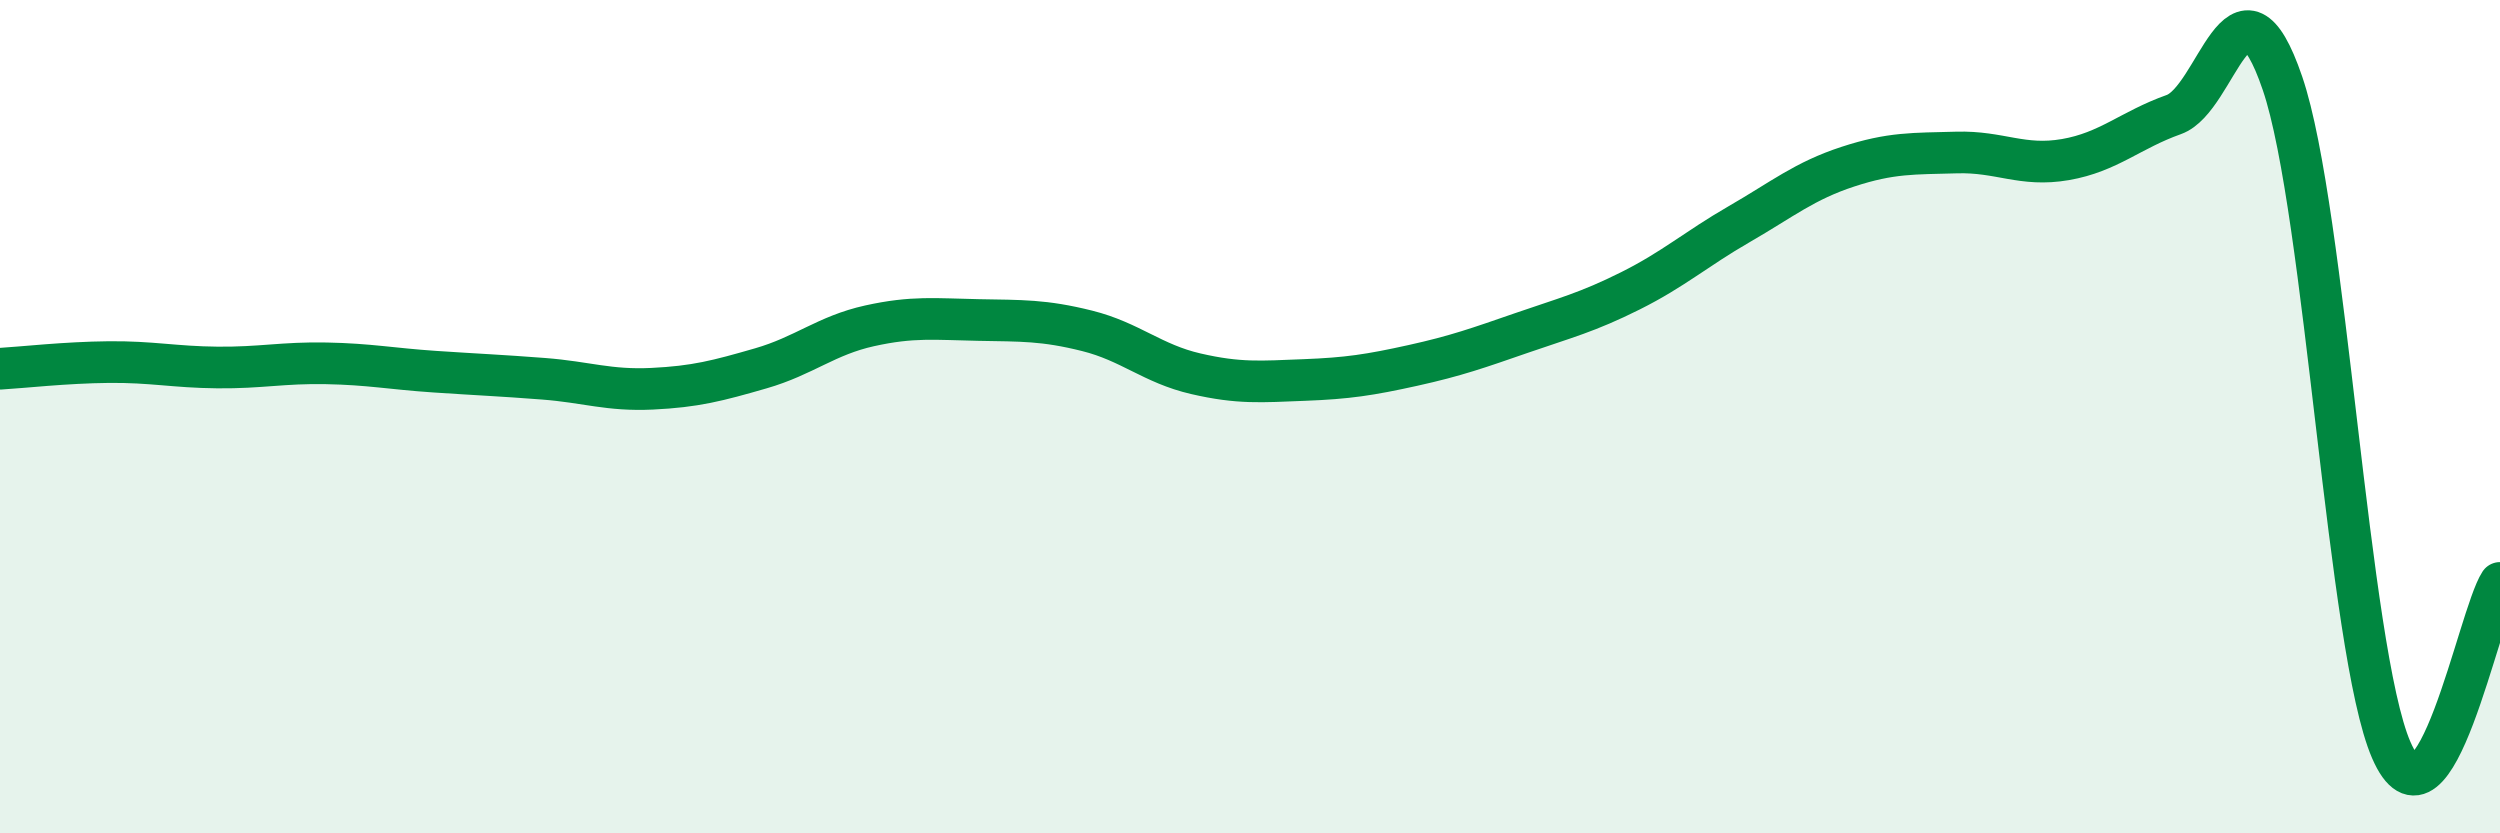 
    <svg width="60" height="20" viewBox="0 0 60 20" xmlns="http://www.w3.org/2000/svg">
      <path
        d="M 0,8.85 C 0.52,8.82 1.57,8.7 2.61,8.69 C 3.65,8.68 4.18,8.81 5.22,8.82 C 6.26,8.83 6.79,8.7 7.83,8.72 C 8.87,8.74 9.39,8.85 10.43,8.92 C 11.47,8.99 12,9.01 13.04,9.09 C 14.08,9.17 14.61,9.38 15.65,9.33 C 16.69,9.28 17.22,9.14 18.26,8.84 C 19.3,8.54 19.83,8.05 20.87,7.82 C 21.91,7.59 22.44,7.66 23.48,7.68 C 24.52,7.7 25.05,7.68 26.09,7.94 C 27.13,8.2 27.66,8.73 28.7,8.97 C 29.74,9.21 30.26,9.16 31.3,9.12 C 32.34,9.08 32.87,9 33.91,8.77 C 34.95,8.54 35.48,8.35 36.52,7.99 C 37.56,7.63 38.09,7.5 39.13,6.98 C 40.17,6.46 40.7,5.98 41.74,5.38 C 42.78,4.78 43.31,4.34 44.35,4 C 45.39,3.66 45.92,3.69 46.96,3.66 C 48,3.63 48.53,4.01 49.57,3.83 C 50.61,3.65 51.13,3.12 52.17,2.75 C 53.21,2.38 53.74,-1.05 54.78,2 C 55.82,5.05 56.35,15.6 57.39,18 C 58.43,20.4 59.48,14.79 60,13.99L60 20L0 20Z"
        fill="#008740"
        opacity="0.1"
        stroke-linecap="round"
        stroke-linejoin="round"
      />
      <path
        d="M 0,8.85 C 0.52,8.82 1.57,8.7 2.61,8.69 C 3.65,8.68 4.18,8.81 5.22,8.82 C 6.26,8.83 6.79,8.7 7.83,8.72 C 8.87,8.74 9.39,8.85 10.43,8.92 C 11.47,8.99 12,9.01 13.04,9.09 C 14.08,9.17 14.61,9.38 15.65,9.33 C 16.69,9.28 17.22,9.14 18.26,8.84 C 19.3,8.54 19.83,8.05 20.87,7.82 C 21.91,7.59 22.44,7.66 23.48,7.68 C 24.52,7.7 25.05,7.68 26.09,7.94 C 27.13,8.2 27.66,8.73 28.7,8.97 C 29.74,9.21 30.26,9.16 31.3,9.12 C 32.34,9.08 32.87,9 33.91,8.77 C 34.95,8.54 35.48,8.35 36.52,7.99 C 37.56,7.63 38.09,7.5 39.13,6.98 C 40.17,6.46 40.7,5.98 41.74,5.38 C 42.78,4.78 43.31,4.34 44.35,4 C 45.39,3.66 45.92,3.69 46.96,3.66 C 48,3.63 48.53,4.01 49.57,3.83 C 50.61,3.65 51.13,3.12 52.17,2.75 C 53.21,2.38 53.74,-1.05 54.78,2 C 55.82,5.05 56.35,15.6 57.39,18 C 58.43,20.4 59.48,14.79 60,13.99"
        stroke="#008740"
        stroke-width="1"
        fill="none"
        stroke-linecap="round"
        stroke-linejoin="round"
      />
    </svg>
  